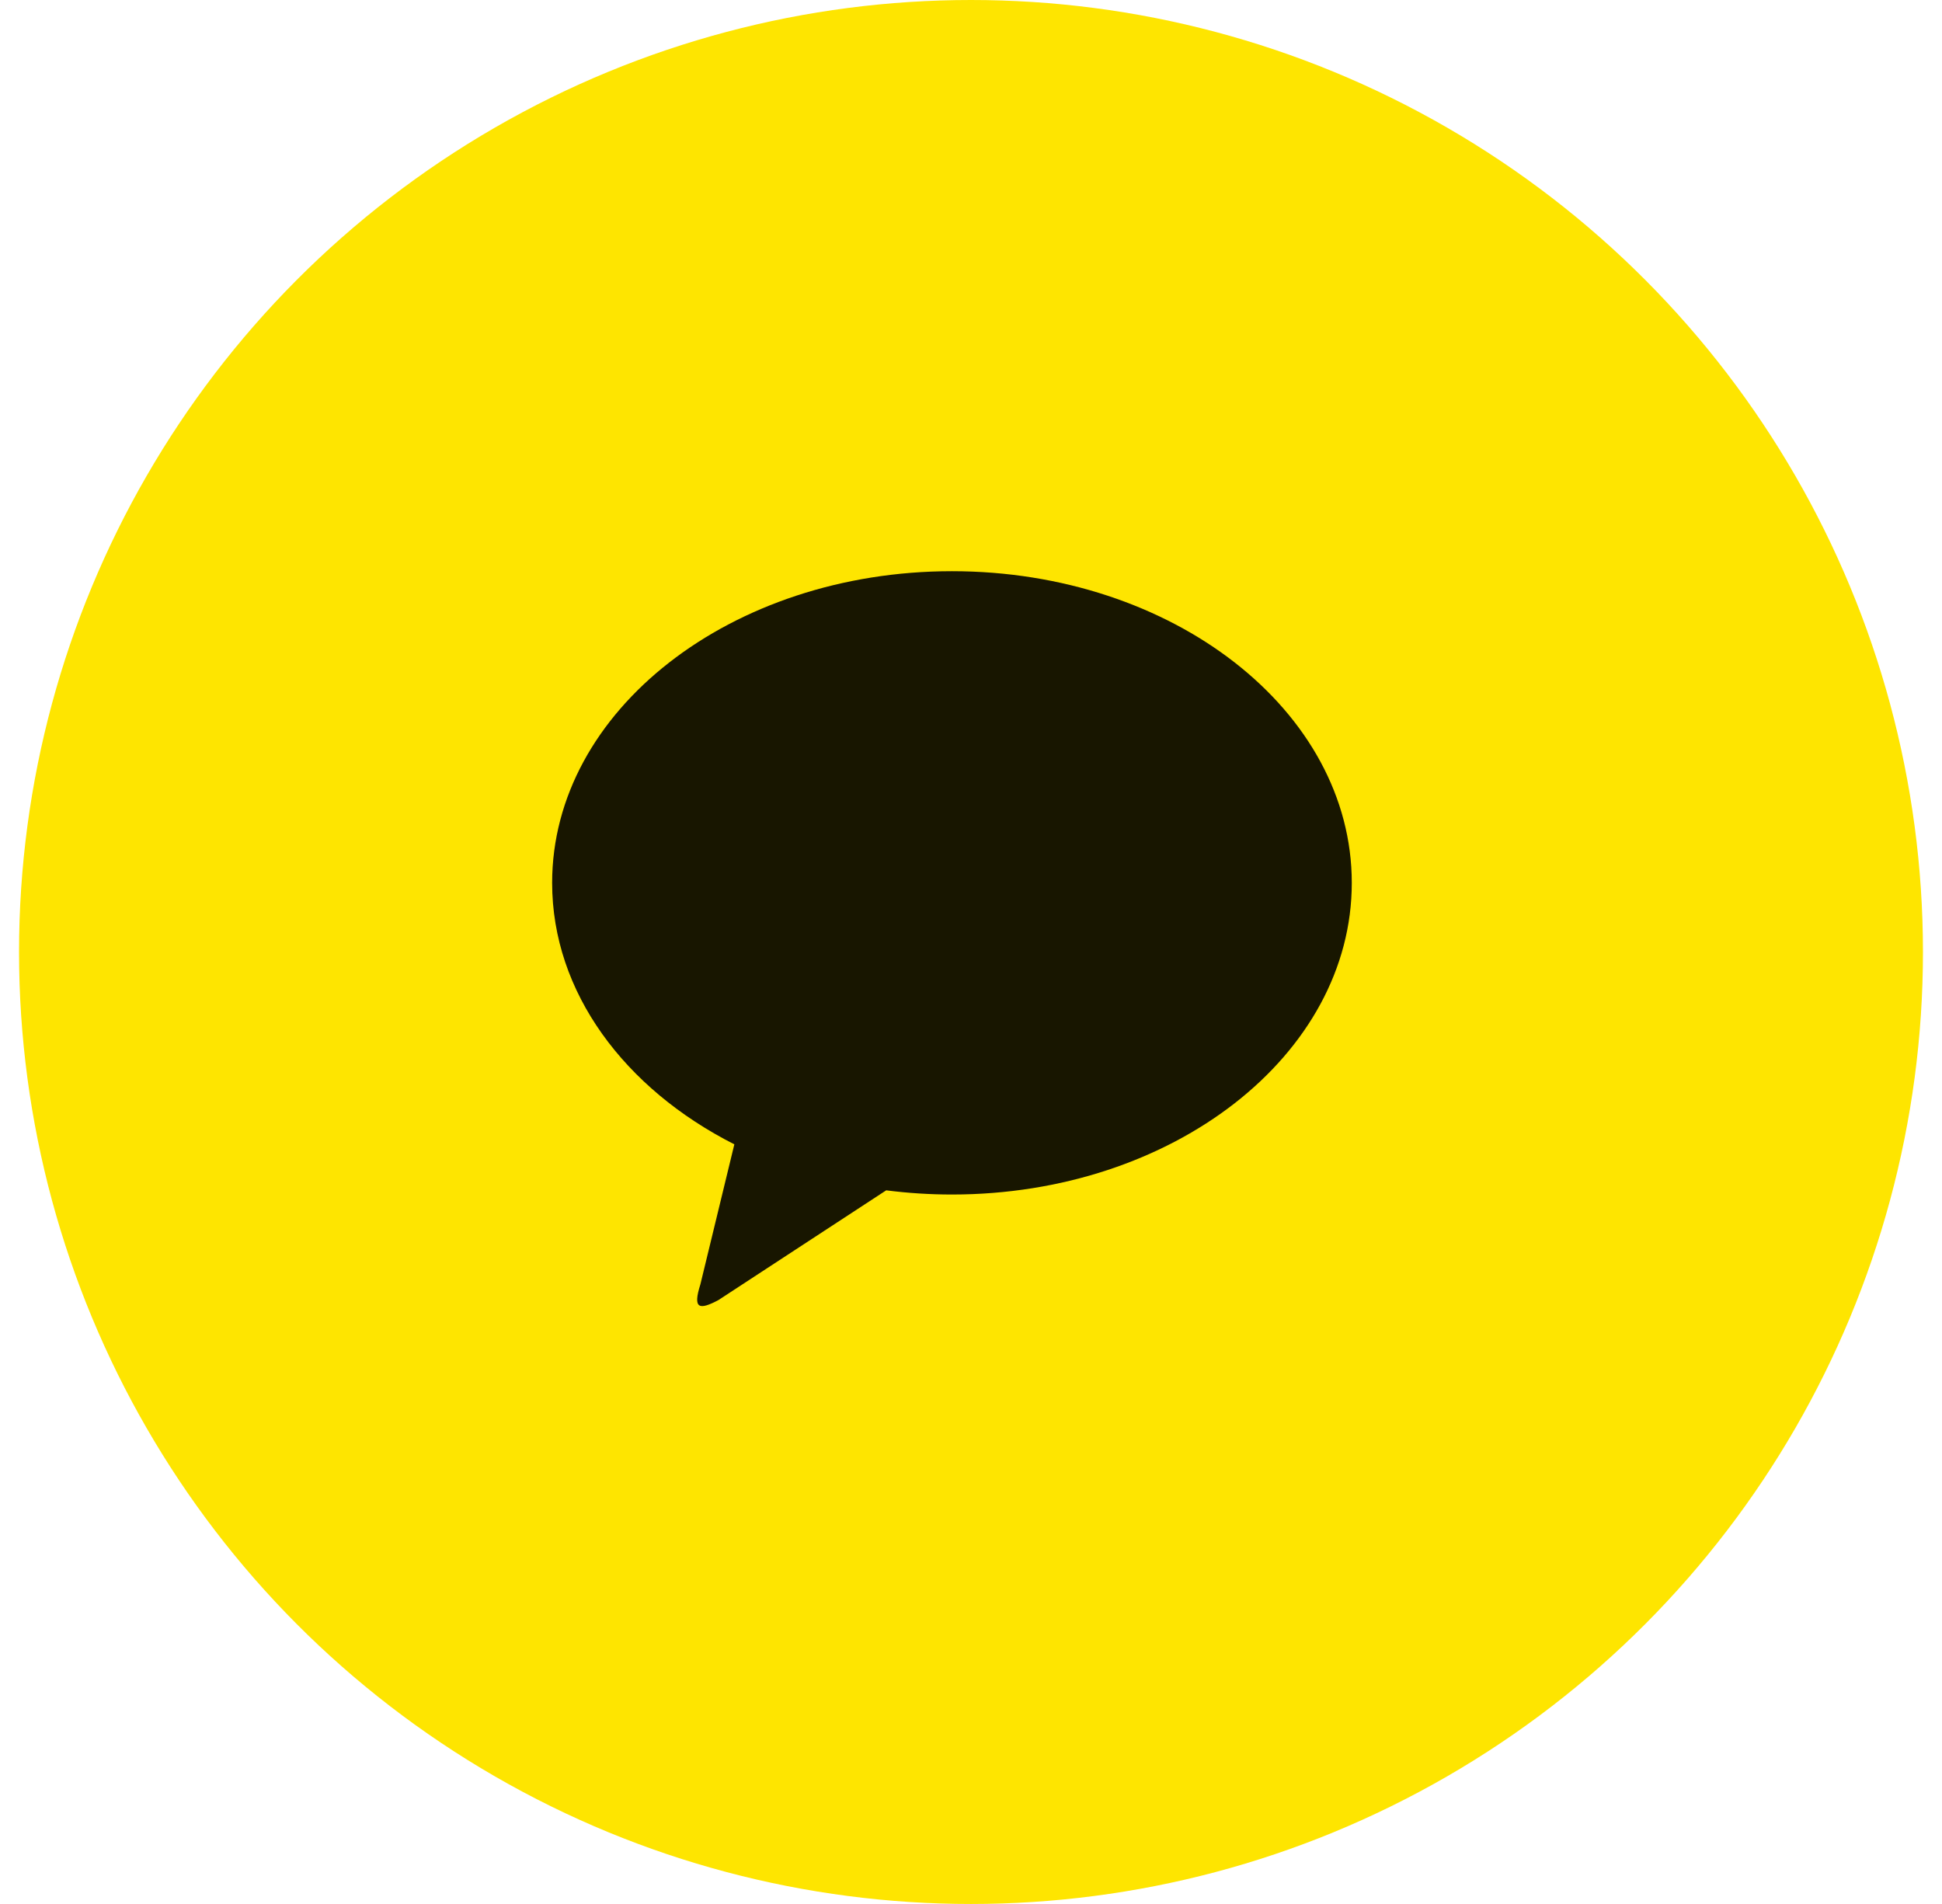 <svg width="51" height="50" viewBox="0 0 51 50" fill="none" xmlns="http://www.w3.org/2000/svg">
<circle cx="25.5" cy="25" r="25" fill="#FEE500"/>
<path d="M24.999 15C30.799 15 35.5 18.664 35.5 23.185C35.5 27.705 30.799 31.369 25 31.369C24.423 31.369 23.846 31.332 23.273 31.259L18.865 34.142C18.364 34.407 18.187 34.378 18.393 33.729L19.285 30.051C16.405 28.591 14.5 26.061 14.5 23.185C14.5 18.665 19.2 15 25 15" fill="#181600"/>
</svg>
